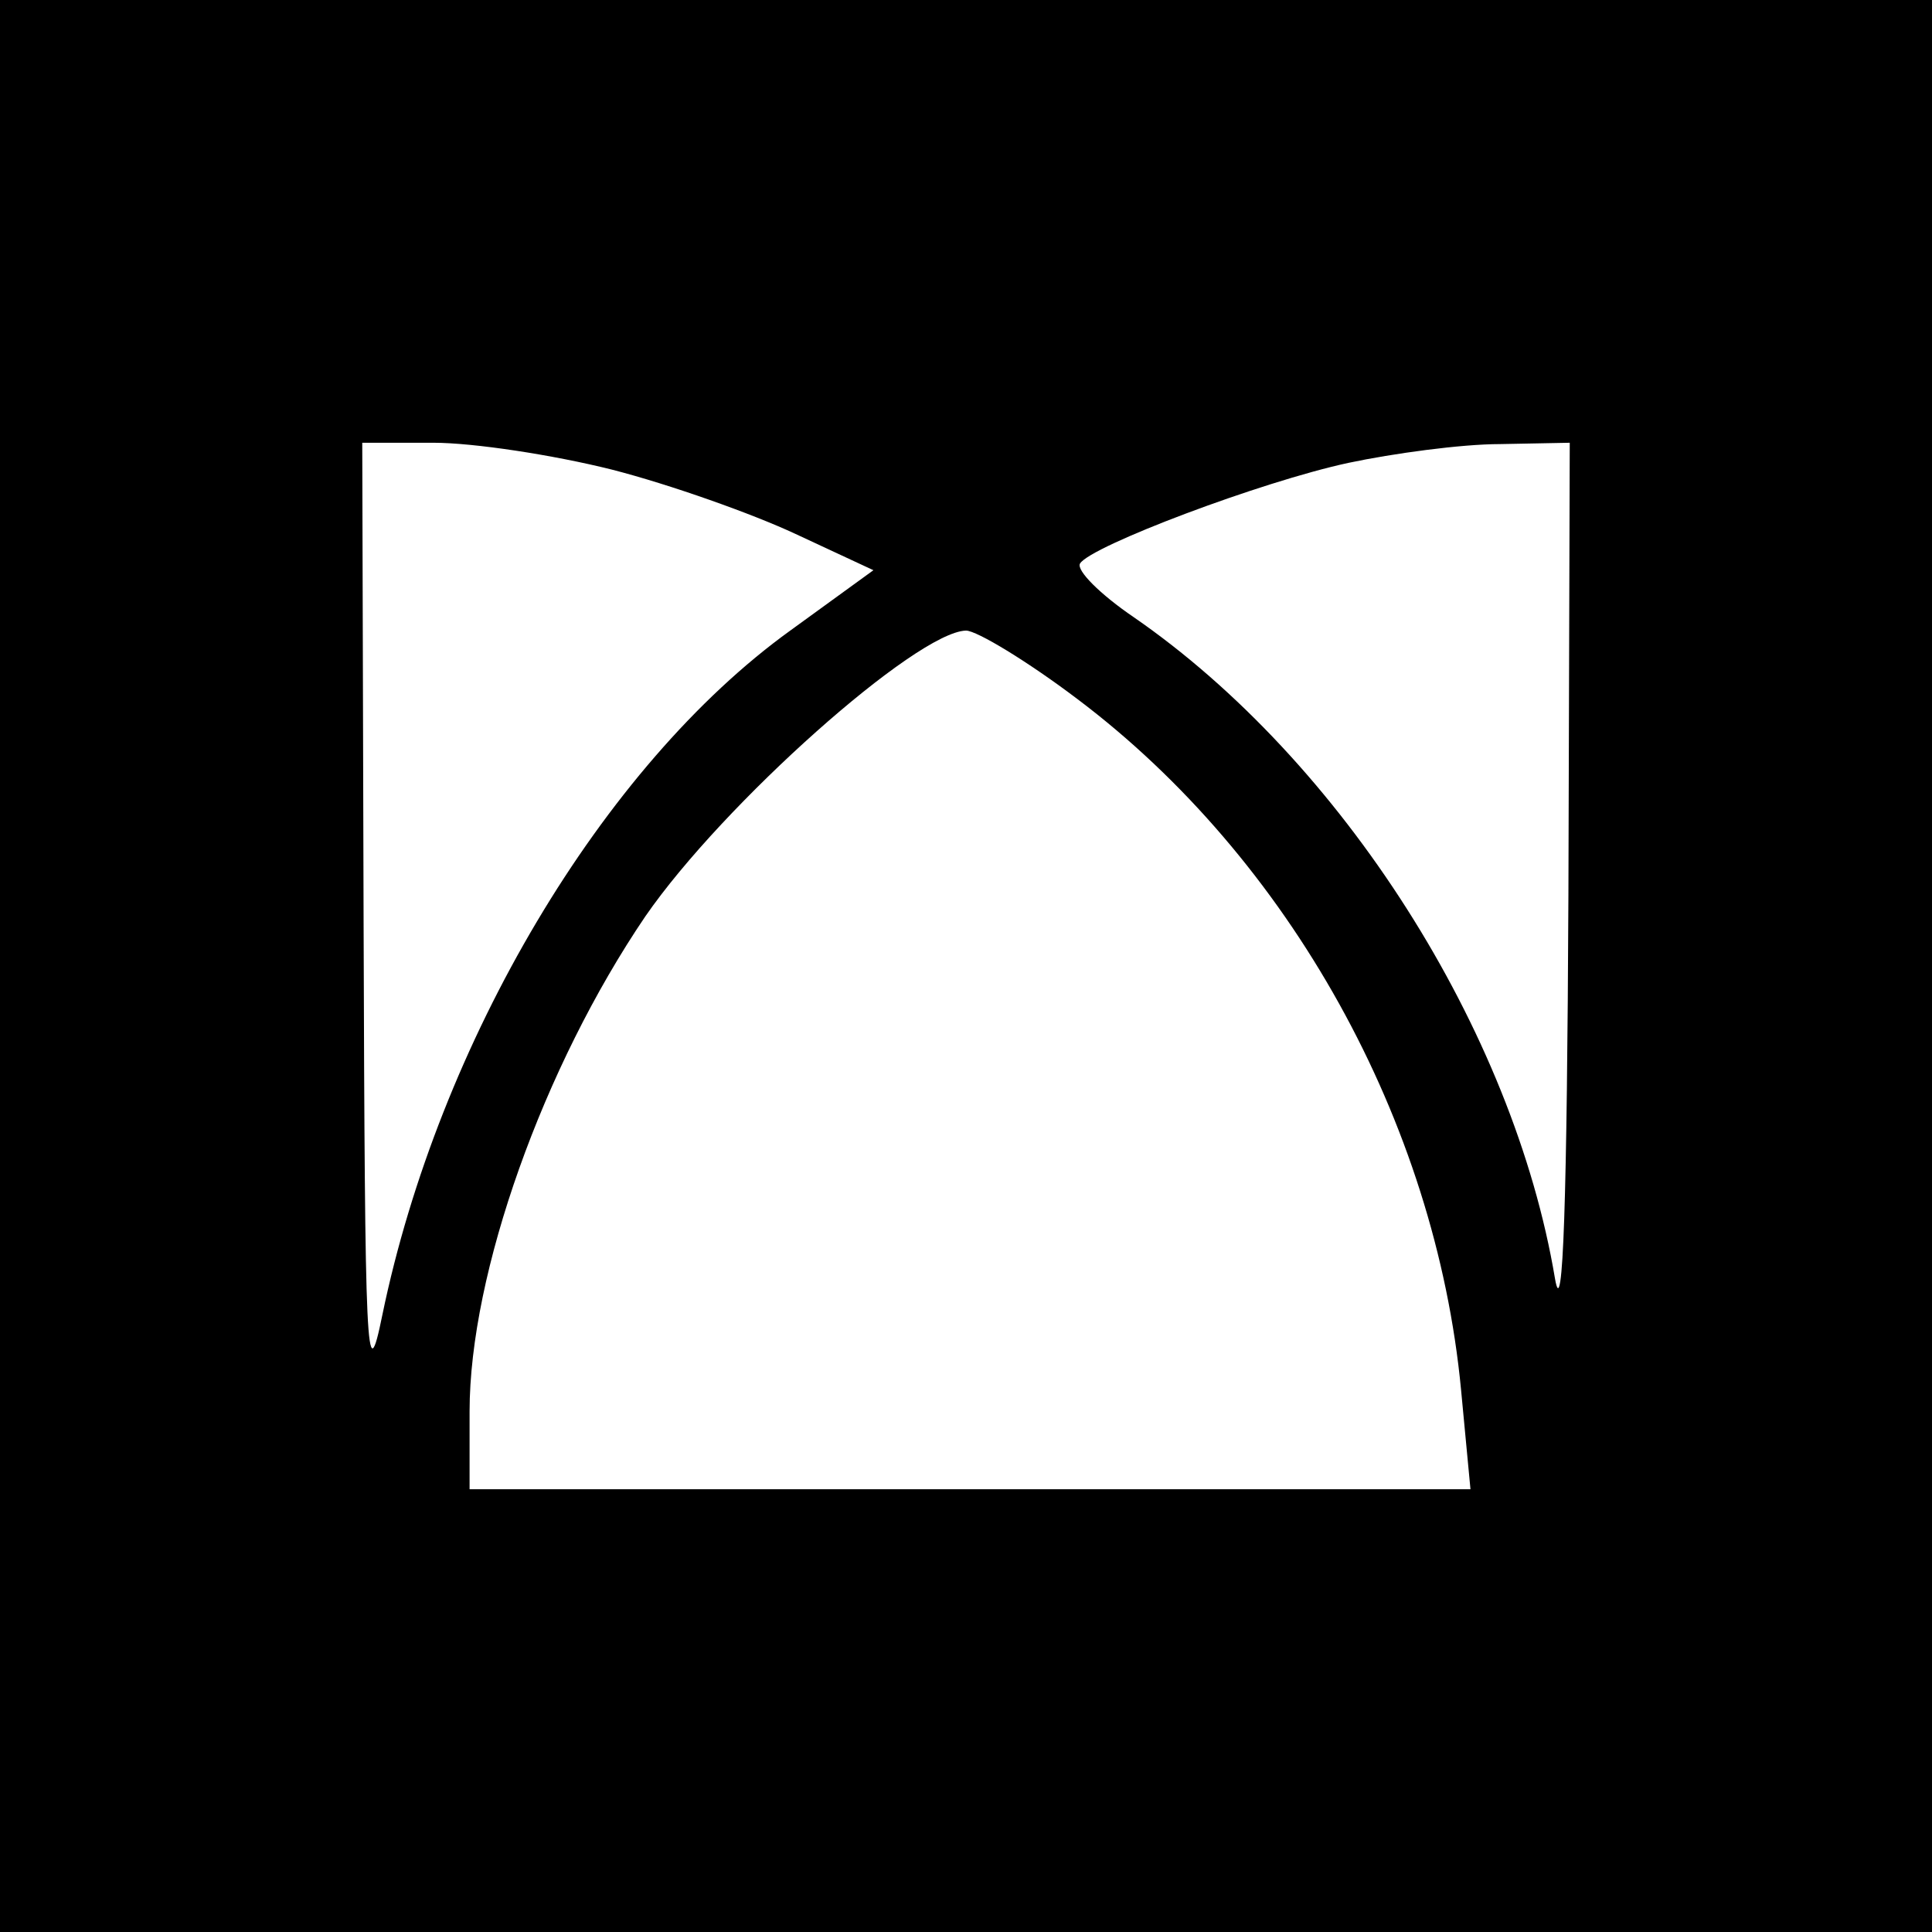 <?xml version="1.0" standalone="no"?>
<!DOCTYPE svg PUBLIC "-//W3C//DTD SVG 20010904//EN"
 "http://www.w3.org/TR/2001/REC-SVG-20010904/DTD/svg10.dtd">
<svg version="1.0" xmlns="http://www.w3.org/2000/svg"
 width="144pt" height="144pt" viewBox="0 0 144 144"
 preserveAspectRatio="xMidYMid meet">
<g transform="translate(0,144) scale(0.1,-0.1)"
fill="#000000" stroke="none">
<path d="M0 720 l0 -720 720 0 720 0 0 720 0 720 -720 0 -720 0 0 -720z m456
370 c43 -11 105 -33 137 -48 l58 -27 -62 -45 c-140 -101 -262 -307 -304 -510
-12 -59 -13 -33 -14 293 l-1 357 53 0 c30 0 89 -9 133 -20z m713 -317 c-1
-227 -4 -321 -10 -286 -31 185 -159 386 -314 493 -25 17 -43 35 -40 40 8 13
135 61 200 75 33 7 84 14 113 14 l52 1 -1 -337z m-366 146 c158 -119 267 -315
286 -515 l7 -74 -373 0 -373 0 0 58 c0 103 55 257 131 369 58 84 202 212 239
213 8 0 46 -23 83 -51z"/>
</g>
</svg>
